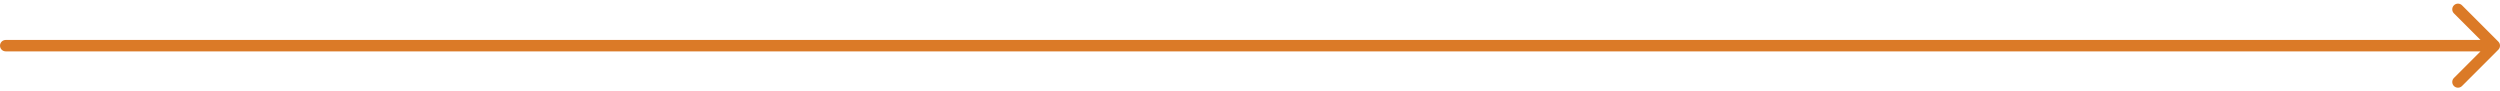 <?xml version="1.0" encoding="UTF-8"?> <svg xmlns="http://www.w3.org/2000/svg" width="438" height="16" viewBox="0 0 438 16" fill="none"> <path d="M1 7C0.448 7 -4.82823e-08 7.448 0 8C4.82822e-08 8.552 0.448 9 1 9L1 7ZM437.707 8.707C438.098 8.317 438.098 7.683 437.707 7.293L431.343 0.929C430.953 0.538 430.319 0.538 429.929 0.929C429.538 1.319 429.538 1.953 429.929 2.343L435.586 8L429.929 13.657C429.538 14.047 429.538 14.681 429.929 15.071C430.319 15.462 430.953 15.462 431.343 15.071L437.707 8.707ZM1 9L437 9L437 7L1 7L1 9Z" fill="#DB7A27"></path> </svg> 